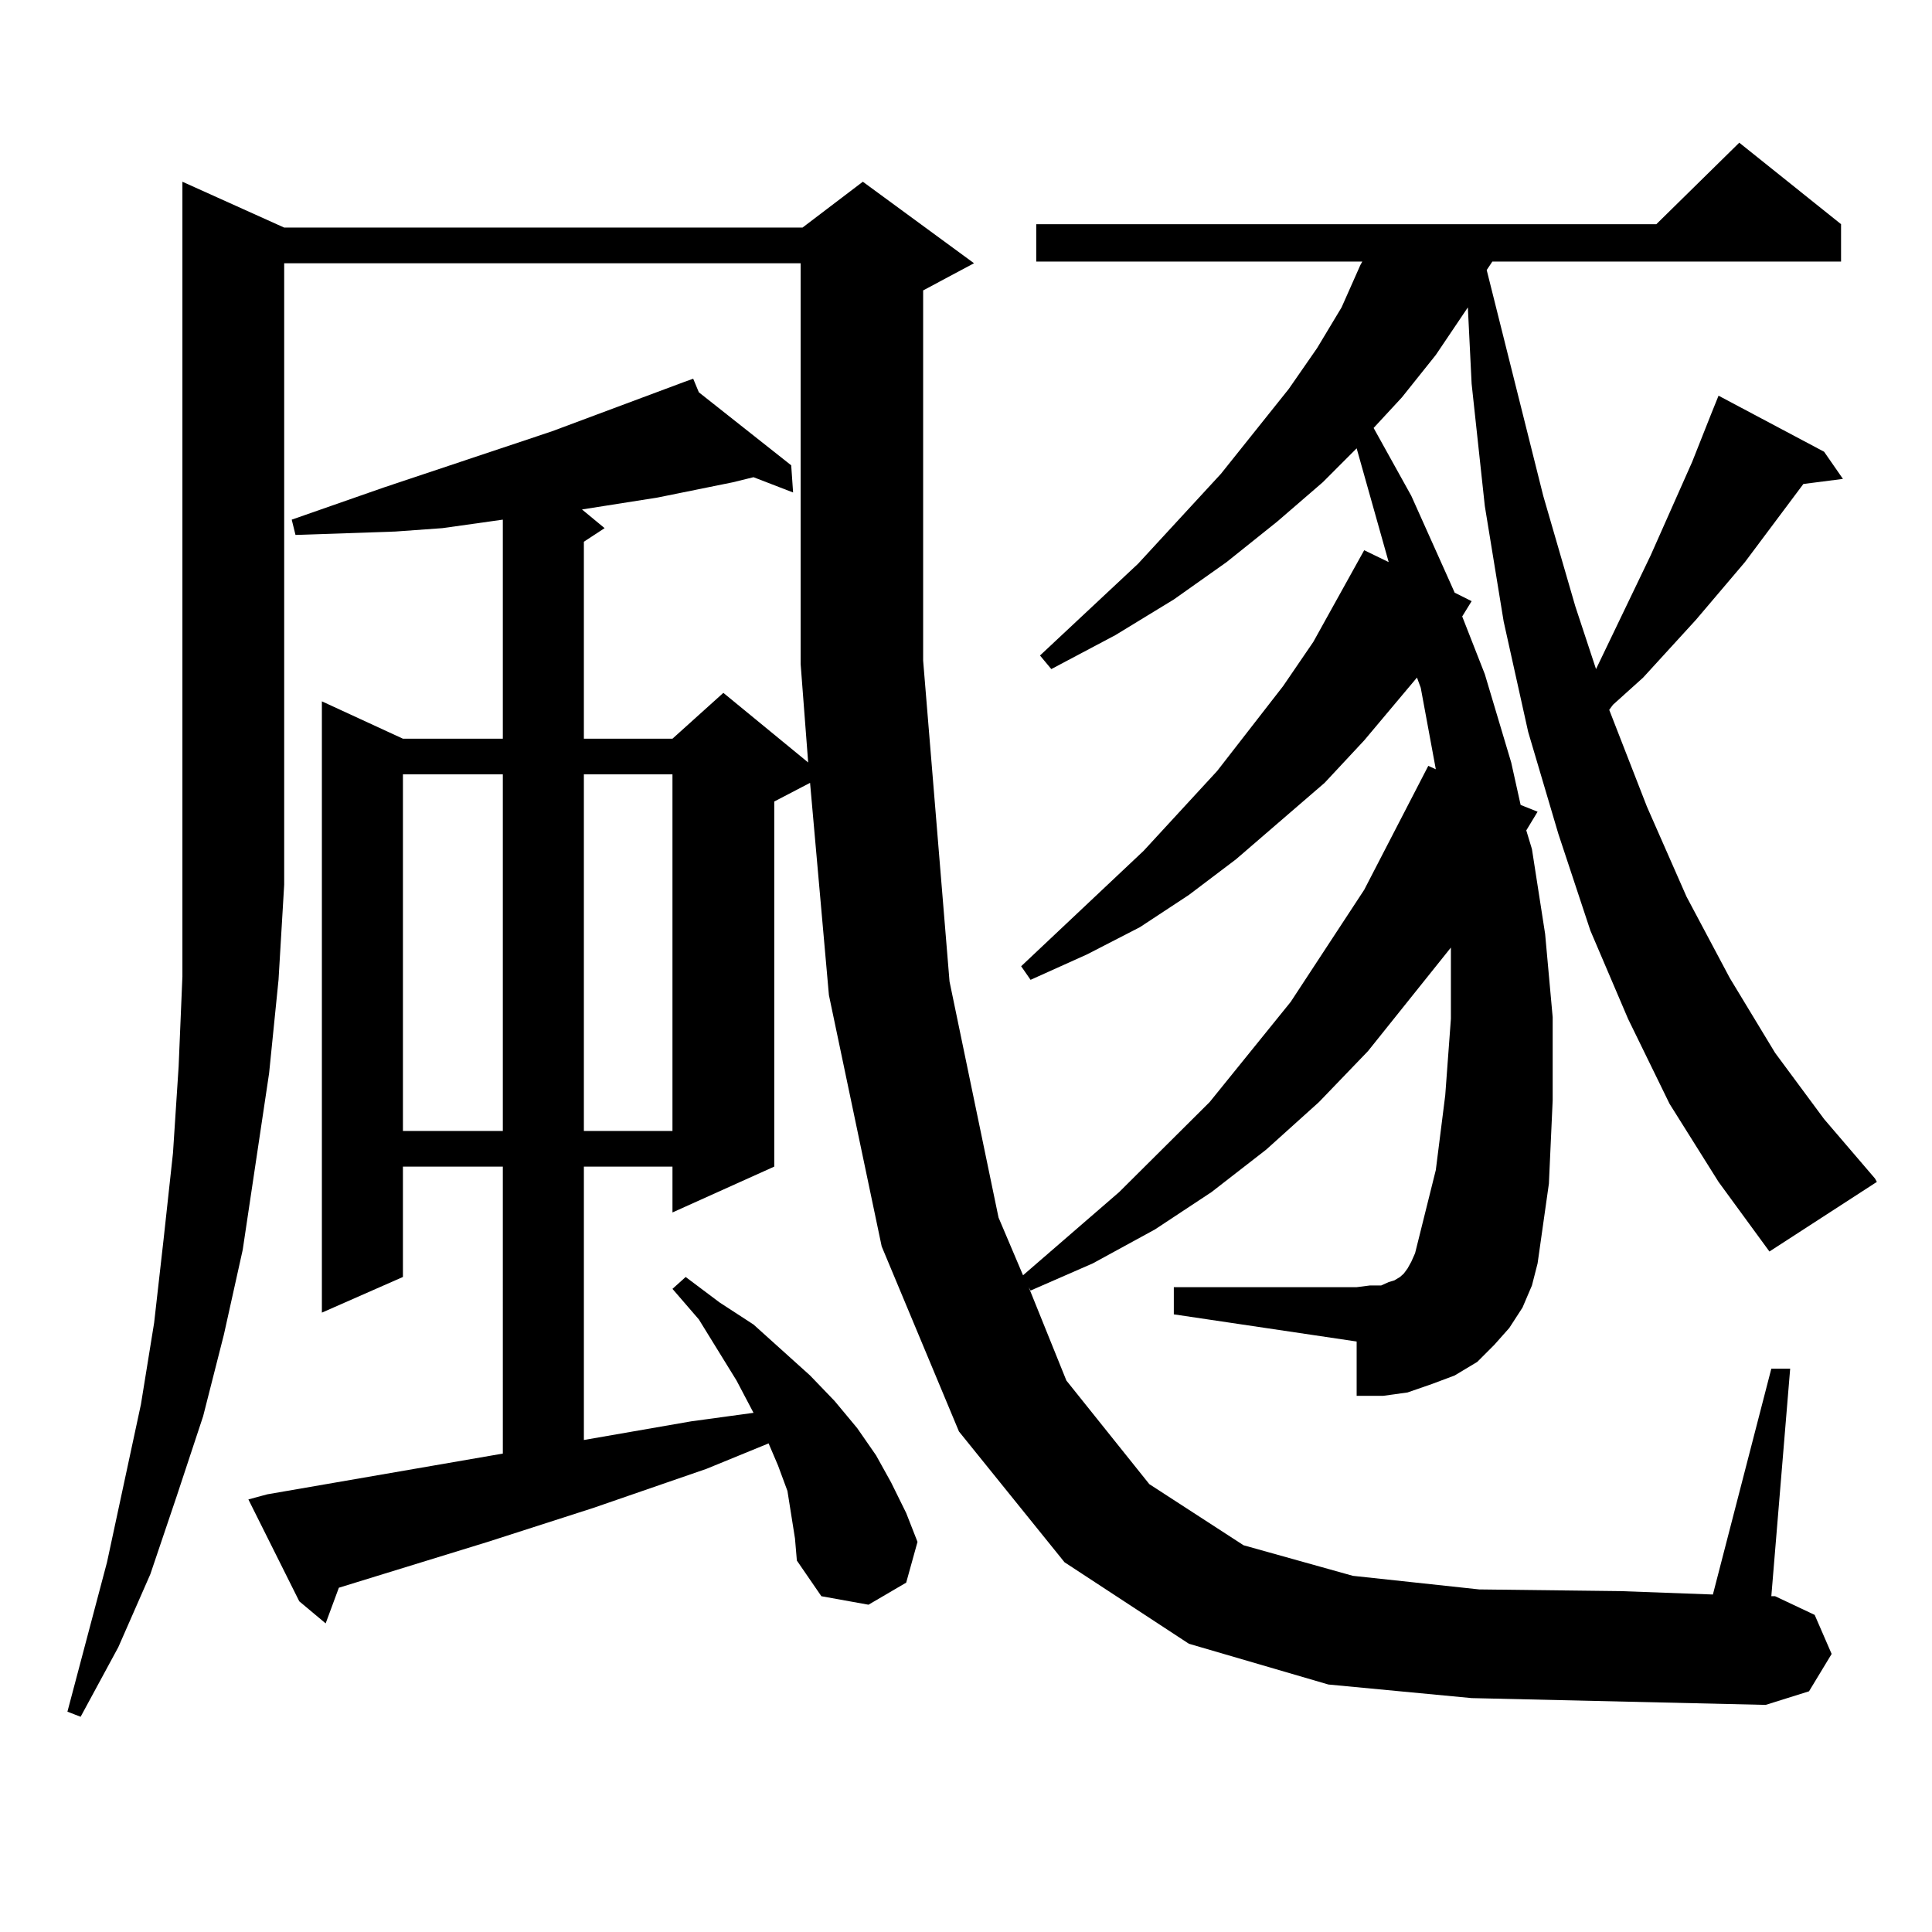 <?xml version="1.0" encoding="utf-8"?>
<!-- Generator: Adobe Illustrator 16.0.0, SVG Export Plug-In . SVG Version: 6.00 Build 0)  -->
<!DOCTYPE svg PUBLIC "-//W3C//DTD SVG 1.1//EN" "http://www.w3.org/Graphics/SVG/1.1/DTD/svg11.dtd">
<svg version="1.1" id="图层_1" xmlns="http://www.w3.org/2000/svg" xmlns:xlink="http://www.w3.org/1999/xlink" x="0px" y="0px"
	 width="1000px" height="1000px" viewBox="0 0 1000 1000" enable-background="new 0 0 1000 1000" xml:space="preserve">
<path d="M772.444,135.375l-2.927,4.395l29.268,116.895l16.585,57.129l10.731,32.52l28.292-58.887l21.463-48.34l9.756-24.609
	l3.902-9.668l54.633,29.004l9.756,14.063l-20.487,2.637l-30.243,40.43l-25.365,29.883l-27.316,29.883l-15.609,14.063l-1.951,2.637
	l19.512,50.098l20.487,46.582l22.438,42.188l23.414,38.672l25.365,34.277l26.341,30.762l0.976,1.758l-55.608,36.035l-26.341-36.035
	l-25.365-40.43l-21.463-43.945l-19.512-45.703l-16.585-50.098l-15.609-52.734l-12.683-57.129l-9.756-59.766l-6.829-63.281
	l-1.951-39.551l-16.585,24.609l-17.561,21.973l-14.634,15.82l19.512,35.156l20.487,45.703l1.951,4.395l8.78,4.395l-4.878,7.91
	l11.707,29.883l13.658,45.703l4.878,21.973l8.78,3.516l-5.854,9.668l2.927,9.668l6.829,43.945l3.902,43.066v43.066l-1.951,43.066
	l-5.854,41.309l-2.927,11.426l-4.878,11.426l-6.829,10.547l-7.805,8.789l-8.78,8.789l-11.707,7.031l-11.707,4.395l-12.683,4.395
	l-12.683,1.758h-13.658v-28.125l-94.632-14.063v-14.063h94.632l6.829-0.879h5.854l3.902-1.758l2.927-0.879l2.927-1.758l1.951-1.758
	l1.951-2.637l1.951-3.516l1.951-4.395l10.731-43.066l4.878-38.672l2.927-39.551v-36.914l-42.926,53.613l-25.365,26.367
	l-27.316,24.609l-28.292,21.973l-29.268,19.336L565.62,653.93l-32.194,14.063l-0.976-1.758l19.512,48.34l42.926,53.613
	l48.779,31.641l56.584,15.82l65.364,7.031l73.169,0.879l47.804,1.758l30.243-116.895h9.756l-9.756,117.773h1.951l20.487,9.668
	l8.78,20.215l-11.707,19.336l-22.438,7.031l-76.096-1.758l-76.096-1.758l-74.145-7.031l-72.193-21.094l-64.389-42.188
	l-54.633-67.676l-39.999-95.801l-27.316-130.078l-9.756-109.863l-18.536,9.668v188.965l-52.682,23.73v-23.73h-45.853v141.504
	l55.608-9.668l32.194-4.395l-8.78-16.699l-19.512-31.641l-13.658-15.82l6.829-6.152l17.561,13.184l17.561,11.426l14.634,13.184
	l14.634,13.184l12.683,13.184l11.707,14.063l9.756,14.063l7.805,14.063l7.805,15.82l5.854,14.941l-5.854,21.094l-19.512,11.426
	l-24.39-4.395l-12.683-18.457l-0.976-11.426l-1.951-12.305l-1.951-12.305l-4.878-13.184l-4.878-11.426l-32.194,13.184
	l-58.535,20.215l-54.633,17.578l-77.071,23.73l-6.829,18.457l-13.658-11.426l-26.341-52.734l9.756-2.637l121.948-21.094V603.832
	h-51.706v57.129l-41.95,18.457V363.012l41.95,19.336h51.706V268.969l-31.219,4.395l-24.39,1.758L179.288,276l-26.341,0.879
	l-1.951-7.91L198.8,252.27l86.827-29.004l68.291-25.488l4.878-1.758l2.927,7.031l47.804,37.793l0.976,14.063l-20.487-7.91
	l-10.731,2.637l-39.023,7.91l-39.023,6.152l11.707,9.668l-10.731,7.031v101.953h45.853l26.341-23.73l43.901,36.035l-3.902-50.977
	V136.254H147.094v321.68l-2.927,49.219l-4.878,48.34l-6.829,45.703l-6.829,45.703l-9.756,43.945l-10.731,42.188L91.485,774.34
	l-13.658,40.43l-16.585,37.793L41.73,888.598l-6.829-2.637l20.487-77.344l17.561-81.738l6.829-42.188l4.878-43.066l4.878-44.824
	l2.927-44.824l1.951-46.582v-48.34V94.066l52.682,23.73H415.38l31.219-23.73l57.56,42.188l-26.341,14.063v191.602l13.658,166.113
	l25.365,122.168l12.683,29.883l49.755-43.066l46.828-46.582l41.95-51.855l38.048-58.008l33.17-64.16l3.902,1.758l-7.805-42.188
	l-1.951-5.273l-27.316,32.52l-20.487,21.973l-45.853,39.551l-24.39,18.457l-25.365,16.699l-27.316,14.063l-29.268,13.184
	l-4.878-7.031l63.413-59.766l38.048-41.309l34.146-43.945l15.609-22.852l26.341-47.461l12.683,6.152l-16.585-58.887l-17.561,17.578
	l-23.414,20.215l-26.341,21.094l-27.316,19.336l-30.243,18.457l-33.17,17.578l-5.854-7.031l50.73-47.461l42.926-46.582
	l35.121-43.945l14.634-21.094l12.683-21.094l9.756-21.973l0.976-1.758H536.353v-19.336H857.32l42.926-42.188l52.682,42.188v19.336
	H772.444z M208.556,400.805v184.57h51.706v-184.57H208.556z M302.212,400.805v184.57h45.853v-184.57H302.212z"/>
</svg>
